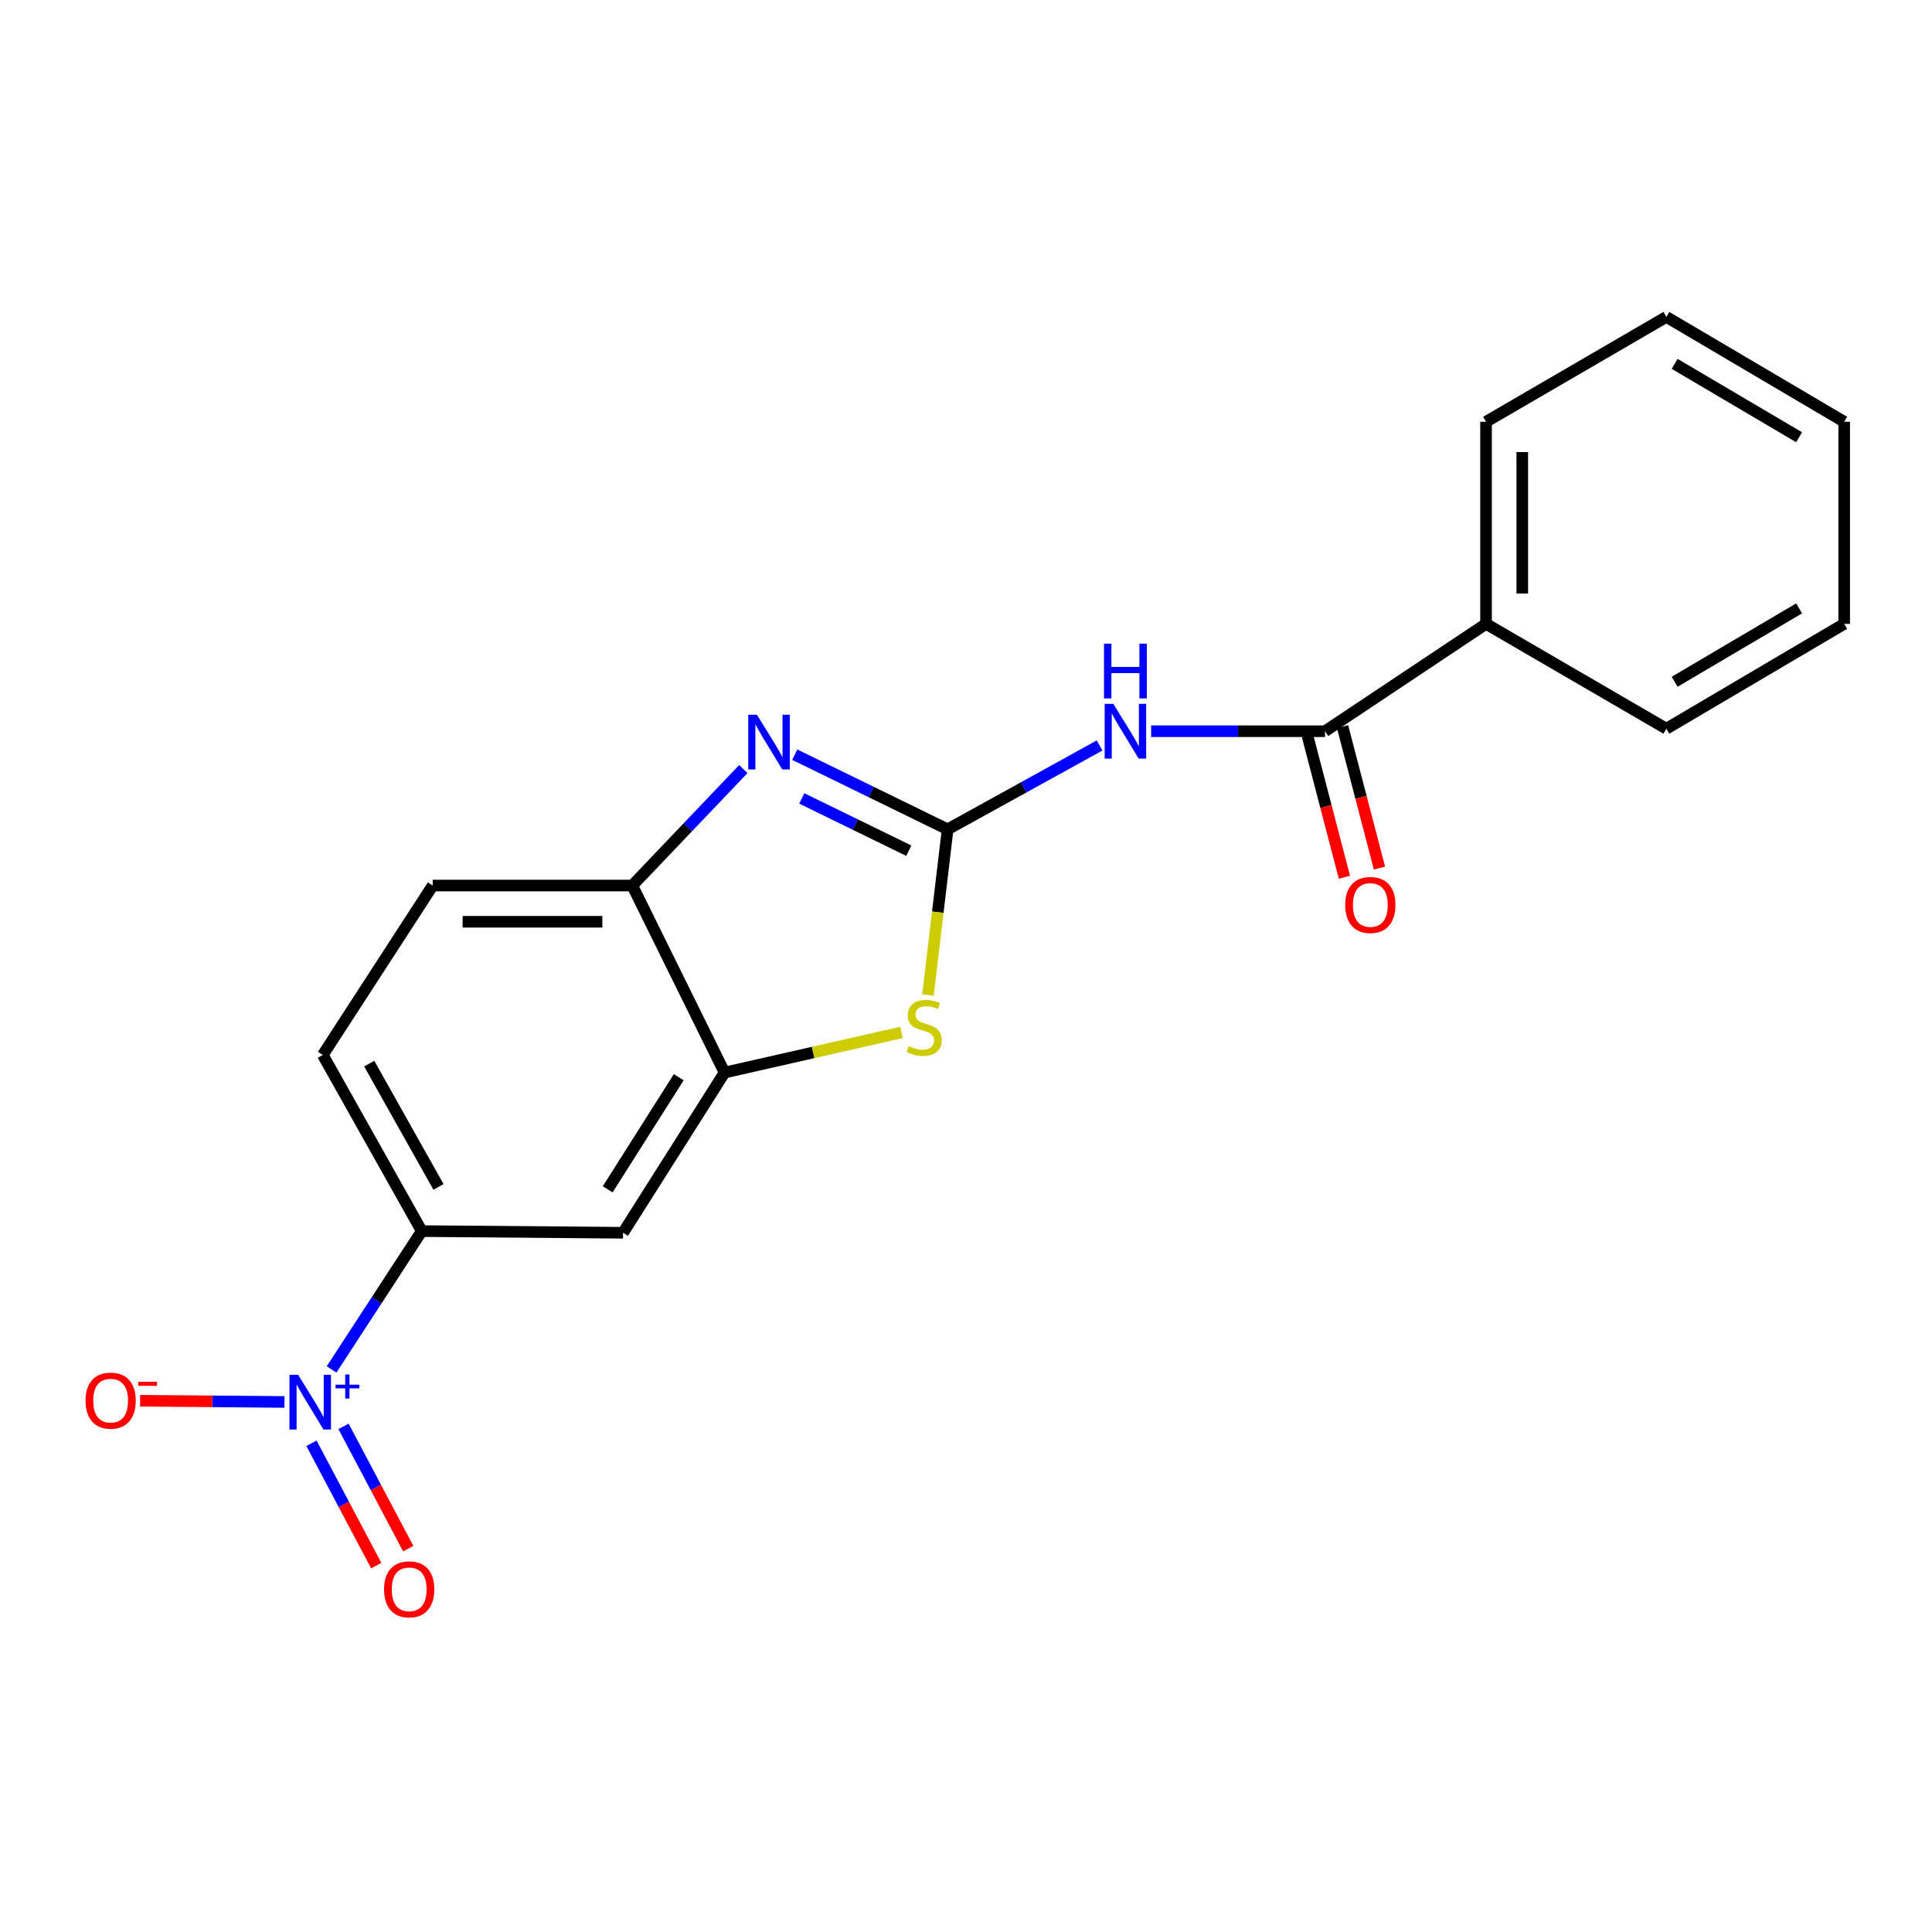 <?xml version='1.0' encoding='iso-8859-1'?>
<svg version='1.1' baseProfile='full'
              xmlns='http://www.w3.org/2000/svg'
                      xmlns:rdkit='http://www.rdkit.org/xml'
                      xmlns:xlink='http://www.w3.org/1999/xlink'
                  xml:space='preserve'
width='1000px' height='1000px' viewBox='0 0 1000 1000'>
<!-- END OF HEADER -->
<rect style='opacity:1.0;fill:#FFFFFF;stroke:none' width='1000' height='1000' x='0' y='0'> </rect>
<path class='bond-0' d='M 490.49,429.265 L 450.923,409.941' style='fill:none;fill-rule:evenodd;stroke:#000000;stroke-width:6px;stroke-linecap:butt;stroke-linejoin:miter;stroke-opacity:1' />
<path class='bond-0' d='M 450.923,409.941 L 411.356,390.616' style='fill:none;fill-rule:evenodd;stroke:#0000FF;stroke-width:6px;stroke-linecap:butt;stroke-linejoin:miter;stroke-opacity:1' />
<path class='bond-0' d='M 470.391,440.317 L 442.693,426.79' style='fill:none;fill-rule:evenodd;stroke:#000000;stroke-width:6px;stroke-linecap:butt;stroke-linejoin:miter;stroke-opacity:1' />
<path class='bond-0' d='M 442.693,426.79 L 414.996,413.263' style='fill:none;fill-rule:evenodd;stroke:#0000FF;stroke-width:6px;stroke-linecap:butt;stroke-linejoin:miter;stroke-opacity:1' />
<path class='bond-2' d='M 490.49,429.265 L 529.816,407.561' style='fill:none;fill-rule:evenodd;stroke:#000000;stroke-width:6px;stroke-linecap:butt;stroke-linejoin:miter;stroke-opacity:1' />
<path class='bond-2' d='M 529.816,407.561 L 569.142,385.856' style='fill:none;fill-rule:evenodd;stroke:#0000FF;stroke-width:6px;stroke-linecap:butt;stroke-linejoin:miter;stroke-opacity:1' />
<path class='bond-3' d='M 490.49,429.265 L 485.402,472.144' style='fill:none;fill-rule:evenodd;stroke:#000000;stroke-width:6px;stroke-linecap:butt;stroke-linejoin:miter;stroke-opacity:1' />
<path class='bond-3' d='M 485.402,472.144 L 480.314,515.023' style='fill:none;fill-rule:evenodd;stroke:#CCCC00;stroke-width:6px;stroke-linecap:butt;stroke-linejoin:miter;stroke-opacity:1' />
<path class='bond-6' d='M 384.739,398.069 L 356.002,428.21' style='fill:none;fill-rule:evenodd;stroke:#0000FF;stroke-width:6px;stroke-linecap:butt;stroke-linejoin:miter;stroke-opacity:1' />
<path class='bond-6' d='M 356.002,428.21 L 327.266,458.351' style='fill:none;fill-rule:evenodd;stroke:#000000;stroke-width:6px;stroke-linecap:butt;stroke-linejoin:miter;stroke-opacity:1' />
<path class='bond-1' d='M 171.623,708.811 L 194.96,673.012' style='fill:none;fill-rule:evenodd;stroke:#0000FF;stroke-width:6px;stroke-linecap:butt;stroke-linejoin:miter;stroke-opacity:1' />
<path class='bond-1' d='M 194.96,673.012 L 218.297,637.212' style='fill:none;fill-rule:evenodd;stroke:#000000;stroke-width:6px;stroke-linecap:butt;stroke-linejoin:miter;stroke-opacity:1' />
<path class='bond-9' d='M 147.25,725.65 L 109.885,725.333' style='fill:none;fill-rule:evenodd;stroke:#0000FF;stroke-width:6px;stroke-linecap:butt;stroke-linejoin:miter;stroke-opacity:1' />
<path class='bond-9' d='M 109.885,725.333 L 72.52,725.017' style='fill:none;fill-rule:evenodd;stroke:#FF0000;stroke-width:6px;stroke-linecap:butt;stroke-linejoin:miter;stroke-opacity:1' />
<path class='bond-10' d='M 161.228,747.046 L 177.981,778.702' style='fill:none;fill-rule:evenodd;stroke:#0000FF;stroke-width:6px;stroke-linecap:butt;stroke-linejoin:miter;stroke-opacity:1' />
<path class='bond-10' d='M 177.981,778.702 L 194.735,810.359' style='fill:none;fill-rule:evenodd;stroke:#FF0000;stroke-width:6px;stroke-linecap:butt;stroke-linejoin:miter;stroke-opacity:1' />
<path class='bond-10' d='M 177.802,738.275 L 194.555,769.931' style='fill:none;fill-rule:evenodd;stroke:#0000FF;stroke-width:6px;stroke-linecap:butt;stroke-linejoin:miter;stroke-opacity:1' />
<path class='bond-10' d='M 194.555,769.931 L 211.309,801.588' style='fill:none;fill-rule:evenodd;stroke:#FF0000;stroke-width:6px;stroke-linecap:butt;stroke-linejoin:miter;stroke-opacity:1' />
<path class='bond-4' d='M 595.832,378.479 L 640.832,378.479' style='fill:none;fill-rule:evenodd;stroke:#0000FF;stroke-width:6px;stroke-linecap:butt;stroke-linejoin:miter;stroke-opacity:1' />
<path class='bond-4' d='M 640.832,378.479 L 685.832,378.479' style='fill:none;fill-rule:evenodd;stroke:#000000;stroke-width:6px;stroke-linecap:butt;stroke-linejoin:miter;stroke-opacity:1' />
<path class='bond-5' d='M 466.604,534.384 L 420.818,544.773' style='fill:none;fill-rule:evenodd;stroke:#CCCC00;stroke-width:6px;stroke-linecap:butt;stroke-linejoin:miter;stroke-opacity:1' />
<path class='bond-5' d='M 420.818,544.773 L 375.031,555.163' style='fill:none;fill-rule:evenodd;stroke:#000000;stroke-width:6px;stroke-linecap:butt;stroke-linejoin:miter;stroke-opacity:1' />
<path class='bond-11' d='M 676.76,380.846 L 686.313,417.452' style='fill:none;fill-rule:evenodd;stroke:#000000;stroke-width:6px;stroke-linecap:butt;stroke-linejoin:miter;stroke-opacity:1' />
<path class='bond-11' d='M 686.313,417.452 L 695.867,454.057' style='fill:none;fill-rule:evenodd;stroke:#FF0000;stroke-width:6px;stroke-linecap:butt;stroke-linejoin:miter;stroke-opacity:1' />
<path class='bond-11' d='M 694.904,376.111 L 704.457,412.717' style='fill:none;fill-rule:evenodd;stroke:#000000;stroke-width:6px;stroke-linecap:butt;stroke-linejoin:miter;stroke-opacity:1' />
<path class='bond-11' d='M 704.457,412.717 L 714.011,449.322' style='fill:none;fill-rule:evenodd;stroke:#FF0000;stroke-width:6px;stroke-linecap:butt;stroke-linejoin:miter;stroke-opacity:1' />
<path class='bond-12' d='M 685.832,378.479 L 769.173,322.911' style='fill:none;fill-rule:evenodd;stroke:#000000;stroke-width:6px;stroke-linecap:butt;stroke-linejoin:miter;stroke-opacity:1' />
<path class='bond-8' d='M 375.031,555.163 L 322.494,638.077' style='fill:none;fill-rule:evenodd;stroke:#000000;stroke-width:6px;stroke-linecap:butt;stroke-linejoin:miter;stroke-opacity:1' />
<path class='bond-8' d='M 351.311,557.563 L 314.535,615.603' style='fill:none;fill-rule:evenodd;stroke:#000000;stroke-width:6px;stroke-linecap:butt;stroke-linejoin:miter;stroke-opacity:1' />
<path class='bond-20' d='M 375.031,555.163 L 327.266,458.351' style='fill:none;fill-rule:evenodd;stroke:#000000;stroke-width:6px;stroke-linecap:butt;stroke-linejoin:miter;stroke-opacity:1' />
<path class='bond-13' d='M 327.266,458.351 L 223.964,458.351' style='fill:none;fill-rule:evenodd;stroke:#000000;stroke-width:6px;stroke-linecap:butt;stroke-linejoin:miter;stroke-opacity:1' />
<path class='bond-13' d='M 311.77,477.103 L 239.459,477.103' style='fill:none;fill-rule:evenodd;stroke:#000000;stroke-width:6px;stroke-linecap:butt;stroke-linejoin:miter;stroke-opacity:1' />
<path class='bond-7' d='M 218.297,637.212 L 322.494,638.077' style='fill:none;fill-rule:evenodd;stroke:#000000;stroke-width:6px;stroke-linecap:butt;stroke-linejoin:miter;stroke-opacity:1' />
<path class='bond-21' d='M 218.297,637.212 L 167.084,546.047' style='fill:none;fill-rule:evenodd;stroke:#000000;stroke-width:6px;stroke-linecap:butt;stroke-linejoin:miter;stroke-opacity:1' />
<path class='bond-21' d='M 226.964,614.353 L 191.114,550.538' style='fill:none;fill-rule:evenodd;stroke:#000000;stroke-width:6px;stroke-linecap:butt;stroke-linejoin:miter;stroke-opacity:1' />
<path class='bond-15' d='M 769.173,322.911 L 769.173,218.307' style='fill:none;fill-rule:evenodd;stroke:#000000;stroke-width:6px;stroke-linecap:butt;stroke-linejoin:miter;stroke-opacity:1' />
<path class='bond-15' d='M 787.925,307.22 L 787.925,233.998' style='fill:none;fill-rule:evenodd;stroke:#000000;stroke-width:6px;stroke-linecap:butt;stroke-linejoin:miter;stroke-opacity:1' />
<path class='bond-16' d='M 769.173,322.911 L 862.505,377.177' style='fill:none;fill-rule:evenodd;stroke:#000000;stroke-width:6px;stroke-linecap:butt;stroke-linejoin:miter;stroke-opacity:1' />
<path class='bond-14' d='M 223.964,458.351 L 167.084,546.047' style='fill:none;fill-rule:evenodd;stroke:#000000;stroke-width:6px;stroke-linecap:butt;stroke-linejoin:miter;stroke-opacity:1' />
<path class='bond-18' d='M 769.173,218.307 L 862.505,164.031' style='fill:none;fill-rule:evenodd;stroke:#000000;stroke-width:6px;stroke-linecap:butt;stroke-linejoin:miter;stroke-opacity:1' />
<path class='bond-17' d='M 862.505,377.177 L 954.545,322.911' style='fill:none;fill-rule:evenodd;stroke:#000000;stroke-width:6px;stroke-linecap:butt;stroke-linejoin:miter;stroke-opacity:1' />
<path class='bond-17' d='M 866.788,352.883 L 931.216,314.897' style='fill:none;fill-rule:evenodd;stroke:#000000;stroke-width:6px;stroke-linecap:butt;stroke-linejoin:miter;stroke-opacity:1' />
<path class='bond-19' d='M 954.545,322.911 L 954.545,218.307' style='fill:none;fill-rule:evenodd;stroke:#000000;stroke-width:6px;stroke-linecap:butt;stroke-linejoin:miter;stroke-opacity:1' />
<path class='bond-22' d='M 862.505,164.031 L 954.545,218.307' style='fill:none;fill-rule:evenodd;stroke:#000000;stroke-width:6px;stroke-linecap:butt;stroke-linejoin:miter;stroke-opacity:1' />
<path class='bond-22' d='M 866.786,188.325 L 931.214,226.318' style='fill:none;fill-rule:evenodd;stroke:#000000;stroke-width:6px;stroke-linecap:butt;stroke-linejoin:miter;stroke-opacity:1' />
<path  class='atom-1' d='M 391.783 369.955
L 401.063 384.955
Q 401.983 386.435, 403.463 389.115
Q 404.943 391.795, 405.023 391.955
L 405.023 369.955
L 408.783 369.955
L 408.783 398.275
L 404.903 398.275
L 394.943 381.875
Q 393.783 379.955, 392.543 377.755
Q 391.343 375.555, 390.983 374.875
L 390.983 398.275
L 387.303 398.275
L 387.303 369.955
L 391.783 369.955
' fill='#0000FF'/>
<path  class='atom-2' d='M 154.312 711.603
L 163.592 726.603
Q 164.512 728.083, 165.992 730.763
Q 167.472 733.443, 167.552 733.603
L 167.552 711.603
L 171.312 711.603
L 171.312 739.923
L 167.432 739.923
L 157.472 723.523
Q 156.312 721.603, 155.072 719.403
Q 153.872 717.203, 153.512 716.523
L 153.512 739.923
L 149.832 739.923
L 149.832 711.603
L 154.312 711.603
' fill='#0000FF'/>
<path  class='atom-2' d='M 173.688 716.707
L 178.678 716.707
L 178.678 711.454
L 180.896 711.454
L 180.896 716.707
L 186.017 716.707
L 186.017 718.608
L 180.896 718.608
L 180.896 723.888
L 178.678 723.888
L 178.678 718.608
L 173.688 718.608
L 173.688 716.707
' fill='#0000FF'/>
<path  class='atom-3' d='M 576.249 364.319
L 585.529 379.319
Q 586.449 380.799, 587.929 383.479
Q 589.409 386.159, 589.489 386.319
L 589.489 364.319
L 593.249 364.319
L 593.249 392.639
L 589.369 392.639
L 579.409 376.239
Q 578.249 374.319, 577.009 372.119
Q 575.809 369.919, 575.449 369.239
L 575.449 392.639
L 571.769 392.639
L 571.769 364.319
L 576.249 364.319
' fill='#0000FF'/>
<path  class='atom-3' d='M 571.429 333.167
L 575.269 333.167
L 575.269 345.207
L 589.749 345.207
L 589.749 333.167
L 593.589 333.167
L 593.589 361.487
L 589.749 361.487
L 589.749 348.407
L 575.269 348.407
L 575.269 361.487
L 571.429 361.487
L 571.429 333.167
' fill='#0000FF'/>
<path  class='atom-4' d='M 470.333 541.443
Q 470.653 541.563, 471.973 542.123
Q 473.293 542.683, 474.733 543.043
Q 476.213 543.363, 477.653 543.363
Q 480.333 543.363, 481.893 542.083
Q 483.453 540.763, 483.453 538.483
Q 483.453 536.923, 482.653 535.963
Q 481.893 535.003, 480.693 534.483
Q 479.493 533.963, 477.493 533.363
Q 474.973 532.603, 473.453 531.883
Q 471.973 531.163, 470.893 529.643
Q 469.853 528.123, 469.853 525.563
Q 469.853 522.003, 472.253 519.803
Q 474.693 517.603, 479.493 517.603
Q 482.773 517.603, 486.493 519.163
L 485.573 522.243
Q 482.173 520.843, 479.613 520.843
Q 476.853 520.843, 475.333 522.003
Q 473.813 523.123, 473.853 525.083
Q 473.853 526.603, 474.613 527.523
Q 475.413 528.443, 476.533 528.963
Q 477.693 529.483, 479.613 530.083
Q 482.173 530.883, 483.693 531.683
Q 485.213 532.483, 486.293 534.123
Q 487.413 535.723, 487.413 538.483
Q 487.413 542.403, 484.773 544.523
Q 482.173 546.603, 477.813 546.603
Q 475.293 546.603, 473.373 546.043
Q 471.493 545.523, 469.253 544.603
L 470.333 541.443
' fill='#CCCC00'/>
<path  class='atom-10' d='M 44.271 724.967
Q 44.271 718.167, 47.631 714.367
Q 50.991 710.567, 57.271 710.567
Q 63.551 710.567, 66.911 714.367
Q 70.271 718.167, 70.271 724.967
Q 70.271 731.847, 66.871 735.767
Q 63.471 739.647, 57.271 739.647
Q 51.031 739.647, 47.631 735.767
Q 44.271 731.887, 44.271 724.967
M 57.271 736.447
Q 61.591 736.447, 63.911 733.567
Q 66.271 730.647, 66.271 724.967
Q 66.271 719.407, 63.911 716.607
Q 61.591 713.767, 57.271 713.767
Q 52.951 713.767, 50.591 716.567
Q 48.271 719.367, 48.271 724.967
Q 48.271 730.687, 50.591 733.567
Q 52.951 736.447, 57.271 736.447
' fill='#FF0000'/>
<path  class='atom-10' d='M 71.591 715.19
L 81.28 715.19
L 81.28 717.302
L 71.591 717.302
L 71.591 715.19
' fill='#FF0000'/>
<path  class='atom-11' d='M 198.796 822.633
Q 198.796 815.833, 202.156 812.033
Q 205.516 808.233, 211.796 808.233
Q 218.076 808.233, 221.436 812.033
Q 224.796 815.833, 224.796 822.633
Q 224.796 829.513, 221.396 833.433
Q 217.996 837.313, 211.796 837.313
Q 205.556 837.313, 202.156 833.433
Q 198.796 829.553, 198.796 822.633
M 211.796 834.113
Q 216.116 834.113, 218.436 831.233
Q 220.796 828.313, 220.796 822.633
Q 220.796 817.073, 218.436 814.273
Q 216.116 811.433, 211.796 811.433
Q 207.476 811.433, 205.116 814.233
Q 202.796 817.033, 202.796 822.633
Q 202.796 828.353, 205.116 831.233
Q 207.476 834.113, 211.796 834.113
' fill='#FF0000'/>
<path  class='atom-12' d='M 696.282 468.411
Q 696.282 461.611, 699.642 457.811
Q 703.002 454.011, 709.282 454.011
Q 715.562 454.011, 718.922 457.811
Q 722.282 461.611, 722.282 468.411
Q 722.282 475.291, 718.882 479.211
Q 715.482 483.091, 709.282 483.091
Q 703.042 483.091, 699.642 479.211
Q 696.282 475.331, 696.282 468.411
M 709.282 479.891
Q 713.602 479.891, 715.922 477.011
Q 718.282 474.091, 718.282 468.411
Q 718.282 462.851, 715.922 460.051
Q 713.602 457.211, 709.282 457.211
Q 704.962 457.211, 702.602 460.011
Q 700.282 462.811, 700.282 468.411
Q 700.282 474.131, 702.602 477.011
Q 704.962 479.891, 709.282 479.891
' fill='#FF0000'/>
</svg>
